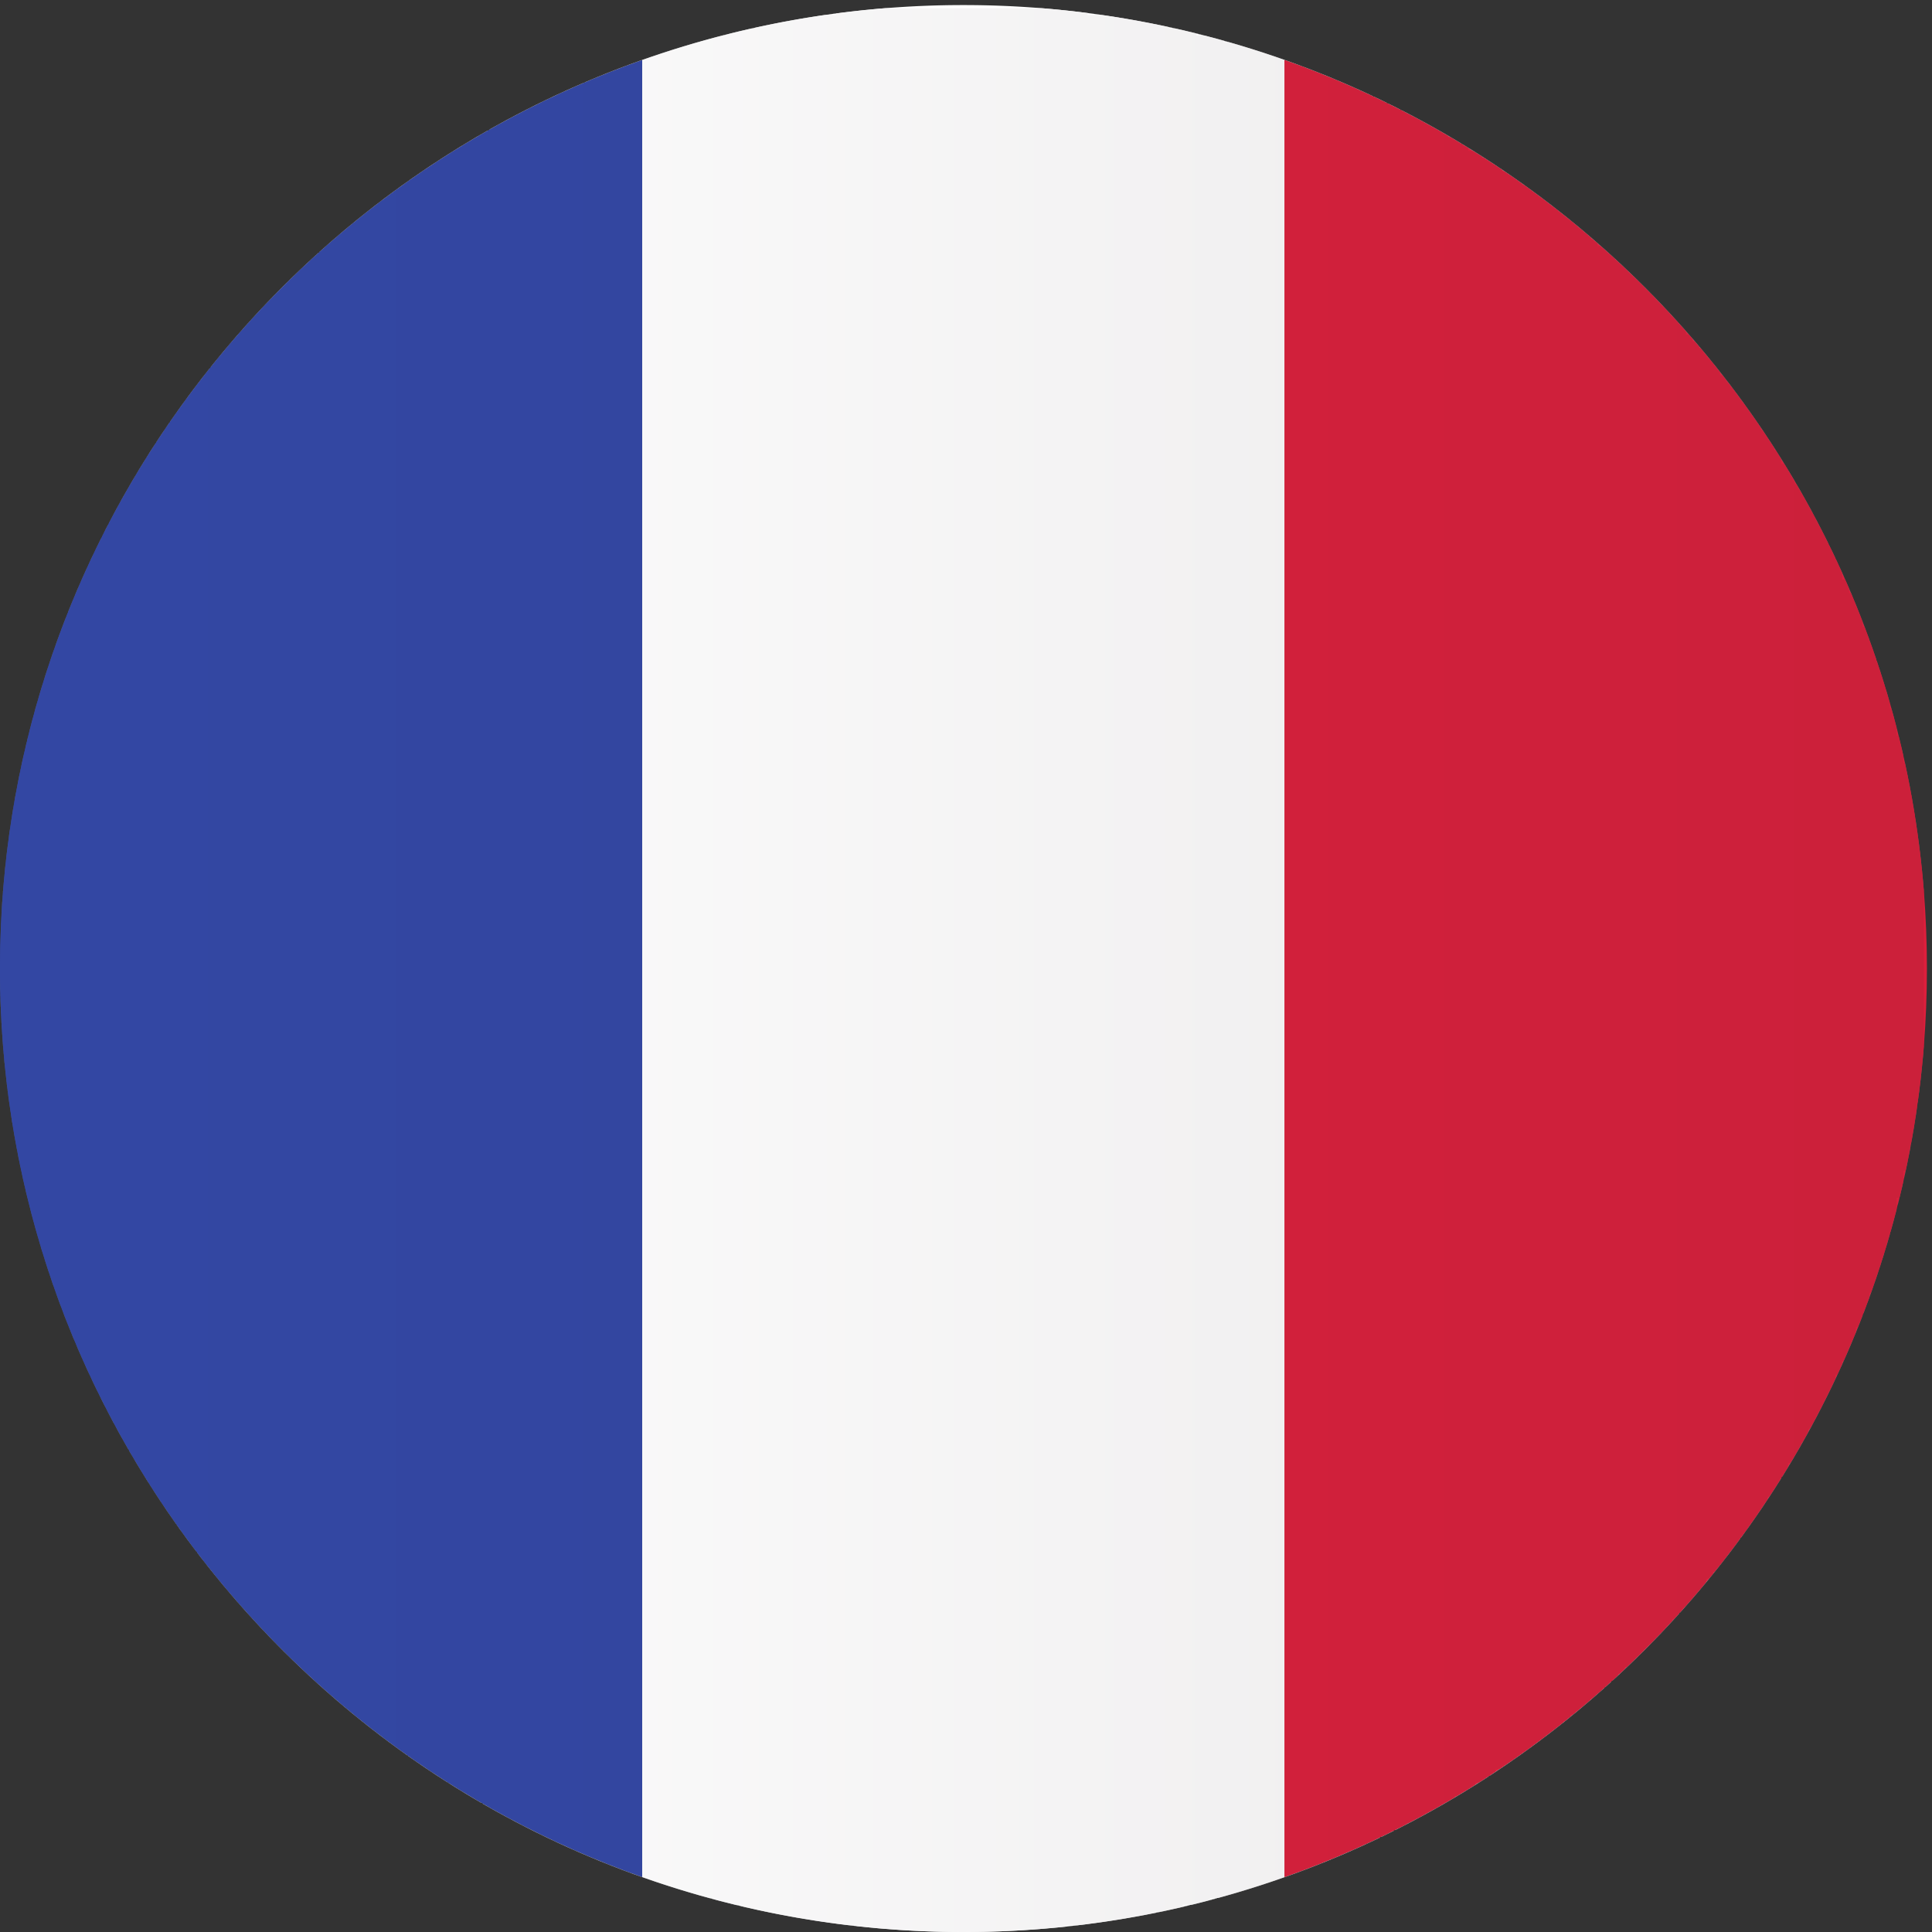 <svg width="37.8" height="37.8" viewBox="0 0 37.8 37.8" xmlns="http://www.w3.org/2000/svg"><rect x="0" y="0" width="37.8" height="37.8" fill="#333333" stroke="none"/><defs><clipPath clipPathUnits="userSpaceOnUse" id="a"><path d="M0 0h283v283H0Z"/></clipPath><clipPath clipPathUnits="userSpaceOnUse" id="b"><path d="M141.73-.004C63.82-.004.59 62.871.004 140.648.46 79.414 39.766 27.445 94.48 8.098v267.269C41.809 256.742 3.418 207.887.215 149.637c4.094 74.433 65.62 133.566 141.015 133.828a141.6 141.6 0 0 1-46.75-8.098V8.097A141.5 141.5 0 0 1 141.73 0c16.567 0 32.458 2.871 47.235 8.094V275.37a141.5 141.5 0 0 1-46.735 8.094c78.047-.27 141.235-63.625 141.235-141.735 0-78.277-63.457-141.734-141.735-141.734m47.235 275.375V8.094c55.047 19.457 94.5 71.93 94.5 133.64 0 61.711-39.453 114.184-94.5 133.637M.004 140.652v.086zm0 .09c0 .086 0 .168-.004.254.004-.086.004-.164.004-.254m-.004.274v.07zm0 .101v.067zm0 .106v.093zm0 .152v.047zm0 .105v.047zm0 .11v.039zm0 .14c0 .004 0-.003 0 0v.004m0 .106v.023zm0 .105v.028zm0 .121v.012zm0 .235v.012zm0 .113v.008zm.133 5.477v.004zm.012.336c0 .007.003.007.003.011zm.007.109v.019zm.004.109v.02zm.004.125q.005.006.004.012.001-.006-.004-.012m.008.102v.035zm.004.105q-.001.018.004.036c-.004-.008-.004-.028-.004-.036m.004.106a.1.1 0 0 1 .004.035q.001-.018-.004-.035m.008.133c0 .011 0 .031.003.043q-.004-.02-.003-.043m.003.097c.004.02.004.035.004.055q.001-.024-.004-.055m.008.098v.062zm.004.09.012.234zm.012.25q.005.04.004.082c0-.031 0-.055-.004-.082m142.008 133.914h-.074zm-.973 0h.07zm.863 0h-.062zm-.754 0h.059zm.641 0h-.051zm-.523 0h.043zm.402 0h-.035zm-.285 0h.031z"/></clipPath><clipPath clipPathUnits="userSpaceOnUse" id="d"><path d="M94.48 8.098C39.767 27.445.46 79.414.005 140.648v.094c0 .09 0 .168-.004.254v1.426c.012 1.836.055 3.652.133 5.469v.004l.012.332.003.011q-.001.05.004.098v.019c0 .028.004.063.004.09v.02a1 1 0 0 1 .004.105q.005.006.004.012c0 .027 0 .063.004.09v.035c0 .023.004.047.004.07 0 .008 0 .028.004.036v.07q.005.018.004.035c0 .027.004.07.004.098q0 .024.003.043v.054q.005.03.004.055-.001.024.004.043v.062q.005.011.004.028l.012.234v.016c.004.027.004.051.004.082v.004c3.203 58.25 41.594 107.105 94.266 125.73z"/></clipPath><clipPath clipPathUnits="userSpaceOnUse" id="f"><path d="M0 0h283v283H0Z"/></clipPath><clipPath clipPathUnits="userSpaceOnUse" id="g"><path d="M141.73 0c-16.57 0-32.464 2.871-47.25 8.098v267.269a141.6 141.6 0 0 0 46.75 8.098h1a141.5 141.5 0 0 0 46.735-8.094V8.094A141.5 141.5 0 0 0 141.73 0"/></clipPath><clipPath clipPathUnits="userSpaceOnUse" id="i"><path d="M0 0h283v283H0Z"/></clipPath><clipPath clipPathUnits="userSpaceOnUse" id="j"><path d="M188.965 8.094V275.37c55.047-19.453 94.5-71.926 94.5-133.637s-39.453-114.183-94.5-133.64"/></clipPath><linearGradient x1="0" y1="0" x2="1" y2="0" gradientUnits="userSpaceOnUse" gradientTransform="matrix(-493.228 0 0 493.228 510.236 121.18)" spreadMethod="pad" id="c"><stop style="stop-opacity:1;stop-color:#d8d5d7" offset="0"/><stop style="stop-opacity:1;stop-color:#fff" offset="1"/></linearGradient><linearGradient x1="0" y1="0" x2="1" y2="0" gradientUnits="userSpaceOnUse" gradientTransform="matrix(-493.228 0 0 493.228 510.236 121.18)" spreadMethod="pad" id="e"><stop style="stop-opacity:1;stop-color:#304191" offset="0"/><stop style="stop-opacity:1;stop-color:#3347a3" offset="1"/></linearGradient><linearGradient x1="0" y1="0" x2="1" y2="0" gradientUnits="userSpaceOnUse" gradientTransform="matrix(-493.228 0 0 493.228 510.236 121.18)" spreadMethod="pad" id="h"><stop style="stop-opacity:1;stop-color:#d8d5d7" offset="0"/><stop style="stop-opacity:1;stop-color:#fff" offset="1"/></linearGradient><linearGradient x1="0" y1="0" x2="1" y2="0" gradientUnits="userSpaceOnUse" gradientTransform="matrix(-493.228 0 0 493.228 510.236 121.18)" spreadMethod="pad" id="k"><stop style="stop-opacity:1;stop-color:#be2139" offset="0"/><stop style="stop-opacity:1;stop-color:#db1f3c" offset="1"/></linearGradient></defs><path d="M0 141.734C0 80.027 39.445 27.562 94.48 8.098v267.269C39.446 255.906 0 203.438 0 141.734" style="fill:#3347a3;fill-opacity:1;fill-rule:nonzero;stroke:none" transform="matrix(.133 0 0 -.133 0 37.8)"/><path d="M94.48 8.098A141.5 141.5 0 0 1 141.73 0c16.567 0 32.458 2.871 47.235 8.094V275.37a141.4 141.4 0 0 1-47.227 8.094h-.011a141.4 141.4 0 0 1-47.247-8.098z" style="fill:#fff;fill-opacity:1;fill-rule:nonzero;stroke:none" transform="matrix(.133 0 0 -.133 0 37.8)"/><path d="M283.465 141.734c0 61.711-39.453 114.184-94.5 133.637V8.094c55.047 19.457 94.5 71.93 94.5 133.64" style="fill:#db1f3c;fill-opacity:1;fill-rule:nonzero;stroke:none" transform="matrix(.133 0 0 -.133 0 37.8)"/><g clip-path="url(#a)" transform="matrix(.133 0 0 -.133 0 37.8)"><g clip-path="url(#b)"><path d="M125 0v1h-7v1h-6v1h-4v1h-4v1h-4v1h-3v1h-3v1h-3v1h-2v1h-3v1h-2v1h-2v1h-2v1h-2v1h-2v1h-2v1h-2v1h-1v1h-2v1h-2v1h-1v1h-2v1h-2v1h-1v1h-1v1h-2v1h-1v1h-2v1h-1v1h-1v1h-1v1h-2v1h-1v1h-1v1h-1v1h-1v1h-1v1h-1v1h-1v1h-1v1h-1v1h-1v1h-1v1h-1v1h-1v1h-1v1h-1v1h-1v1h-1v1h-1v2h-1v1h-1v1h-1v2h-1v1h-1v1h-1v2h-1v1h-1v1h-1v2h-1v2h-1v1h-1v2h-1v2h-1v1h-1v2h-1v2h-1v2h-1v2h-1v2h-1v2h-1v3h-1v2H9v3H8v3H7v2H6v4H5v3H4v4H3v4H2v5H1v8H0v16h1v-14h1v-8h1v-5h1v-4h1v-4h1v-4h1v-4h1v-2h1v-3h1v-2h1v-3h1v-2h1v-2h1v-3h1v-2h1v-2h1v-2h1v-1h1v-2h1v-2h1v-1h1v-2h1v-2h1v-1h1v-2h1v-1h1v-2h1v-1h1v-1h1v-2h1v-1h1v-1h1v-1h1v-1h1v-1h1v-2h1v-1h1v-1h1v-1h1v-1h1v-1h1v-1h1v-1h1v-1h1v-1h1v-1h1v-1h1v-1h2v-1h1v-1h1v-1h1v-1h1v-1h1v-1h2v-1h1v-1h1v-1h2v-1h1v-1h2v-1h2v-1h1v-1h2v-1h1v-1h2v-1h1v-1h2v-1h2v-1h2v-1h2v-1h2v-1h2v-1h3v-1h2v-1h3V9h1v265h-2v-1h-3v-1h-2v-1h-3v-1h-2v-1h-2v-1h-2v-1h-2v-1h-2v-1h-1v-1h-2v-1h-1v-1h-2v-1h-2v-1h-1v-1h-2v-1h-1v-1h-2v-1h-1v-1h-2v-1h-1v-1h-1v-1h-1v-1h-1v-1h-2v-1h-1v-1h-1v-1h-1v-1h-1v-1h-2v-1h-1v-1h-1v-1h-1v-1h-1v-1h-1v-2h-1v-1h-1v-1h-1v-1h-1v-1h-1v-1h-1v-1h-1v-1h-1v-2h-1v-1h-1v-1h-1v-1h-1v-2h-1v-1h-1v-2h-1v-2h-1v-1h-1v-2h-1v-1h-1v-2h-1v-1h-1v-2h-1v-2h-1v-2h-1v-2h-1v-2h-1v-2h-1v-2h-1v-3h-1v-2h-1v-2H9v-3H8v-4H7v-3H6v-4H5v-3H4v-4H3v-6H2v-6H1v-11H0v12h1v7h1v5h1v4h1v4h1v4h1v3h1v3h1v3h1v2h1v3h1v2h1v3h1v2h1v1h1v2h1v2h1v2h1v2h1v2h1v1h1v2h1v1h1v2h1v1h1v2h1v1h1v2h1v1h1v1h1v1h1v2h1v1h1v1h1v1h1v2h1v1h1v1h1v1h1v1h1v1h1v1h1v1h1v1h1v1h1v1h2v1h1v1h1v1h1v1h1v1h1v1h1v1h2v1h1v1h1v1h2v1h1v1h2v1h1v1h2v1h1v1h2v1h2v1h2v1h1v1h2v1h2v1h2v1h2v1h2v1h3v1h2v1h2v1h3v1h3v1h3v1h3v1h4v1h4v1h5v1h7v1h11v-1h-9v-1h-8v-1h-4v-1h-4v-1h-4v-1h-4v-1h-3v-1h-2V9h1V8h2V7h4V6h4V5h4V4h4V3h5V2h8V1h12V0Zm20 0v1h11v1h8v1h5v1h4v1h4v1h5v1h3v1h3v267h-2v1h-3v1h-4v1h-4v1h-4v1h-4v1h-8v1h-9v1h12v-1h6v-1h5v-1h4v-1h4v-1h4v-1h3v-1h3v-1h2v-1h3v-1h2v-1h2v-1h2v-1h2v-1h2v-1h2v-1h2v-1h2v-1h2v-1h1v-1h2v-1h2v-1h1v-1h2v-1h1v-1h2v-1h1v-1h1v-1h2v-1h1v-1h1v-1h1v-1h2v-1h1v-1h1v-1h1v-1h1v-1h1v-1h1v-1h1v-1h1v-1h1v-1h1v-1h1v-1h1v-1h1v-1h1v-1h1v-1h1v-1h1v-2h1v-1h1v-1h1v-1h1v-2h1v-1h1v-1h1v-2h1v-1h1v-2h1v-1h1v-2h1v-2h1v-1h1v-2h1v-2h1v-2h1v-1h1v-3h1v-2h1v-2h1v-2h1v-2h1v-3h1v-3h1v-3h1v-2h1v-4h1v-4h1v-4h1v-5h1v-6h1v-11h-1v10h-1v6h-1v4h-1v4h-1v4h-1v4h-1v3h-1v3h-1v2h-1v3h-1v2h-1v2h-1v3h-1v2h-1v2h-1v2h-1v2h-1v2h-1v1h-1v2h-1v1h-1v2h-1v2h-1v1h-1v2h-1v1h-1v2h-1v1h-1v1h-1v1h-1v2h-1v1h-1v1h-1v1h-1v1h-1v2h-1v1h-1v1h-1v1h-1v1h-1v1h-1v1h-1v1h-1v1h-1v1h-1v1h-1v1h-2v1h-1v1h-1v1h-1v1h-1v1h-1v1h-2v1h-1v1h-1v1h-2v1h-1v1h-2v1h-1v1h-2v1h-2v1h-1v1h-2v1h-1v1h-2v1h-2v1h-2v1h-2v1h-2v1h-2v1h-2v1h-2v1h-3v1h-3V9h2v1h2v1h3v1h2v1h2v1h2v1h2v1h2v1h3v1h1v1h2v1h1v1h2v1h1v1h2v1h1v1h2v1h2v1h1v1h2v1h1v1h1v1h1v1h1v1h2v1h1v1h1v1h1v1h1v1h1v1h1v1h2v1h1v1h1v1h1v1h1v1h1v2h1v1h1v1h1v1h1v1h1v2h1v1h1v1h1v1h1v1h1v2h1v1h1v1h1v2h1v2h1v1h1v2h1v2h1v1h1v2h1v2h1v1h1v2h1v2h1v3h1v2h1v2h1v3h1v2h1v3h1v2h1v3h1v4h1v5h1v4h1v4h1v6h1v9h1v-10h-1v-7h-1v-5h-1v-3h-1v-4h-1v-4h-1v-3h-1v-3h-1v-2h-1v-3h-1v-3h-1v-2h-1v-2h-1v-2h-1v-2h-1v-2h-1v-2h-1v-2h-1v-1h-1v-2h-1v-1h-1v-2h-1v-2h-1v-1h-1v-2h-1v-1h-1v-1h-1v-2h-1v-1h-1v-1h-1v-2h-1v-1h-1v-1h-1v-1h-1v-1h-1v-1h-1v-2h-1v-1h-1v-1h-1v-1h-1v-1h-1v-1h-1v-1h-1v-1h-1v-1h-2v-1h-1v-1h-1v-1h-1v-1h-1v-1h-1v-1h-1v-1h-2v-1h-1v-1h-1v-1h-2v-1h-1v-1h-1v-1h-2v-1h-2v-1h-1v-1h-2v-1h-1v-1h-2v-1h-2v-1h-1v-1h-2v-1h-3v-1h-2v-1h-2v-1h-2v-1h-2v-1h-2V9h-3V8h-3V7h-3V6h-3V5h-4V4h-4V3h-4V2h-5V1h-7V0" style="fill:url(#c);fill-opacity:1;fill-rule:nonzero;stroke:none"/></g></g><g clip-path="url(#d)" transform="matrix(.133 0 0 -.133 0 37.8)"><path d="M94.48 8.098C39.767 27.445.46 79.414.005 140.648v.094c0 .09 0 .168-.004.254v1.426c.012 1.836.055 3.652.133 5.469v.004l.012.332.003.011q-.001.05.004.098v.019c0 .028.004.063.004.09v.02a1 1 0 0 1 .004.105q.005.006.004.012c0 .027 0 .063.004.09v.035c0 .023.004.047.004.07 0 .008 0 .028.004.036v.07q.005.018.004.035c0 .027.004.07.004.098q0 .024.003.043v.054q.005.03.004.055-.001.024.004.043v.062q.005.011.004.028l.012.234v.016c.004.027.004.051.004.082v.004c3.203 58.25 41.594 107.105 94.266 125.73z" style="fill:url(#e);fill-opacity:1;fill-rule:nonzero;stroke:none"/></g><g clip-path="url(#f)" transform="matrix(.133 0 0 -.133 0 37.8)"><g clip-path="url(#g)"><path d="M126 0v1h-8v1h-5v1h-4v1h-4v1h-4v1h-4v1h-3v269h2v1h3v1h4v1h4v1h4v1h4v1h8v1h37v-1h8v-1h4v-1h4v-1h4v-1h4v-1h4v-1h1V7h-3V6h-3V5h-5V4h-4V3h-4V2h-4V1h-9V0" style="fill:url(#h);fill-opacity:1;fill-rule:nonzero;stroke:none"/></g></g><g clip-path="url(#i)" transform="matrix(.133 0 0 -.133 0 37.8)"><g clip-path="url(#j)"><path d="M188 8v268h3v-1h2v-1h3v-1h2v-1h2v-1h2v-1h2v-1h2v-1h2v-1h2v-1h2v-1h1v-1h2v-1h1v-1h2v-1h2v-1h1v-1h2v-1h1v-1h2v-1h1v-1h2v-1h1v-1h1v-1h1v-1h1v-1h1v-1h1v-1h2v-1h1v-1h1v-1h1v-1h1v-1h1v-1h1v-1h1v-1h1v-1h1v-1h1v-1h1v-2h1v-1h1v-1h1v-1h1v-1h1v-2h1v-1h1v-1h1v-1h1v-1h1v-2h1v-2h1v-1h1v-2h1v-2h1v-1h1v-2h1v-1h1v-2h1v-2h1v-1h1v-3h1v-2h1v-3h1v-2h1v-2h1v-3h1v-2h1v-3h1v-3h1v-4h1v-4h1v-4h1v-4h1v-6h1v-40h-1v-6h-1v-4h-1v-4h-1v-5h-1v-4h-1v-3h-1v-2h-1v-3h-1v-2h-1v-3h-1v-2h-1v-2h-1v-3h-1v-2h-1v-2h-1v-1h-1v-2h-1v-2h-1v-1h-1v-2h-1v-2h-1v-1h-1v-2h-1v-2h-1v-1h-1v-1h-1v-2h-1v-1h-1v-1h-1v-1h-1v-1h-1v-2h-1v-1h-1v-1h-1v-1h-1v-1h-1v-2h-1v-1h-1v-1h-1v-1h-1v-1h-1v-1h-2v-1h-1v-1h-1v-1h-1v-1h-1v-1h-1v-1h-1v-1h-2v-1h-1v-1h-1v-1h-1v-1h-1v-1h-2v-1h-1v-1h-2v-1h-2v-1h-1v-1h-2v-1h-1v-1h-2v-1h-1v-1h-2v-1h-2v-1h-2v-1h-2v-1h-2v-1h-2v-1h-2v-1h-2v-1h-2V9h-3V8" style="fill:url(#k);fill-opacity:1;fill-rule:nonzero;stroke:none"/></g></g></svg>